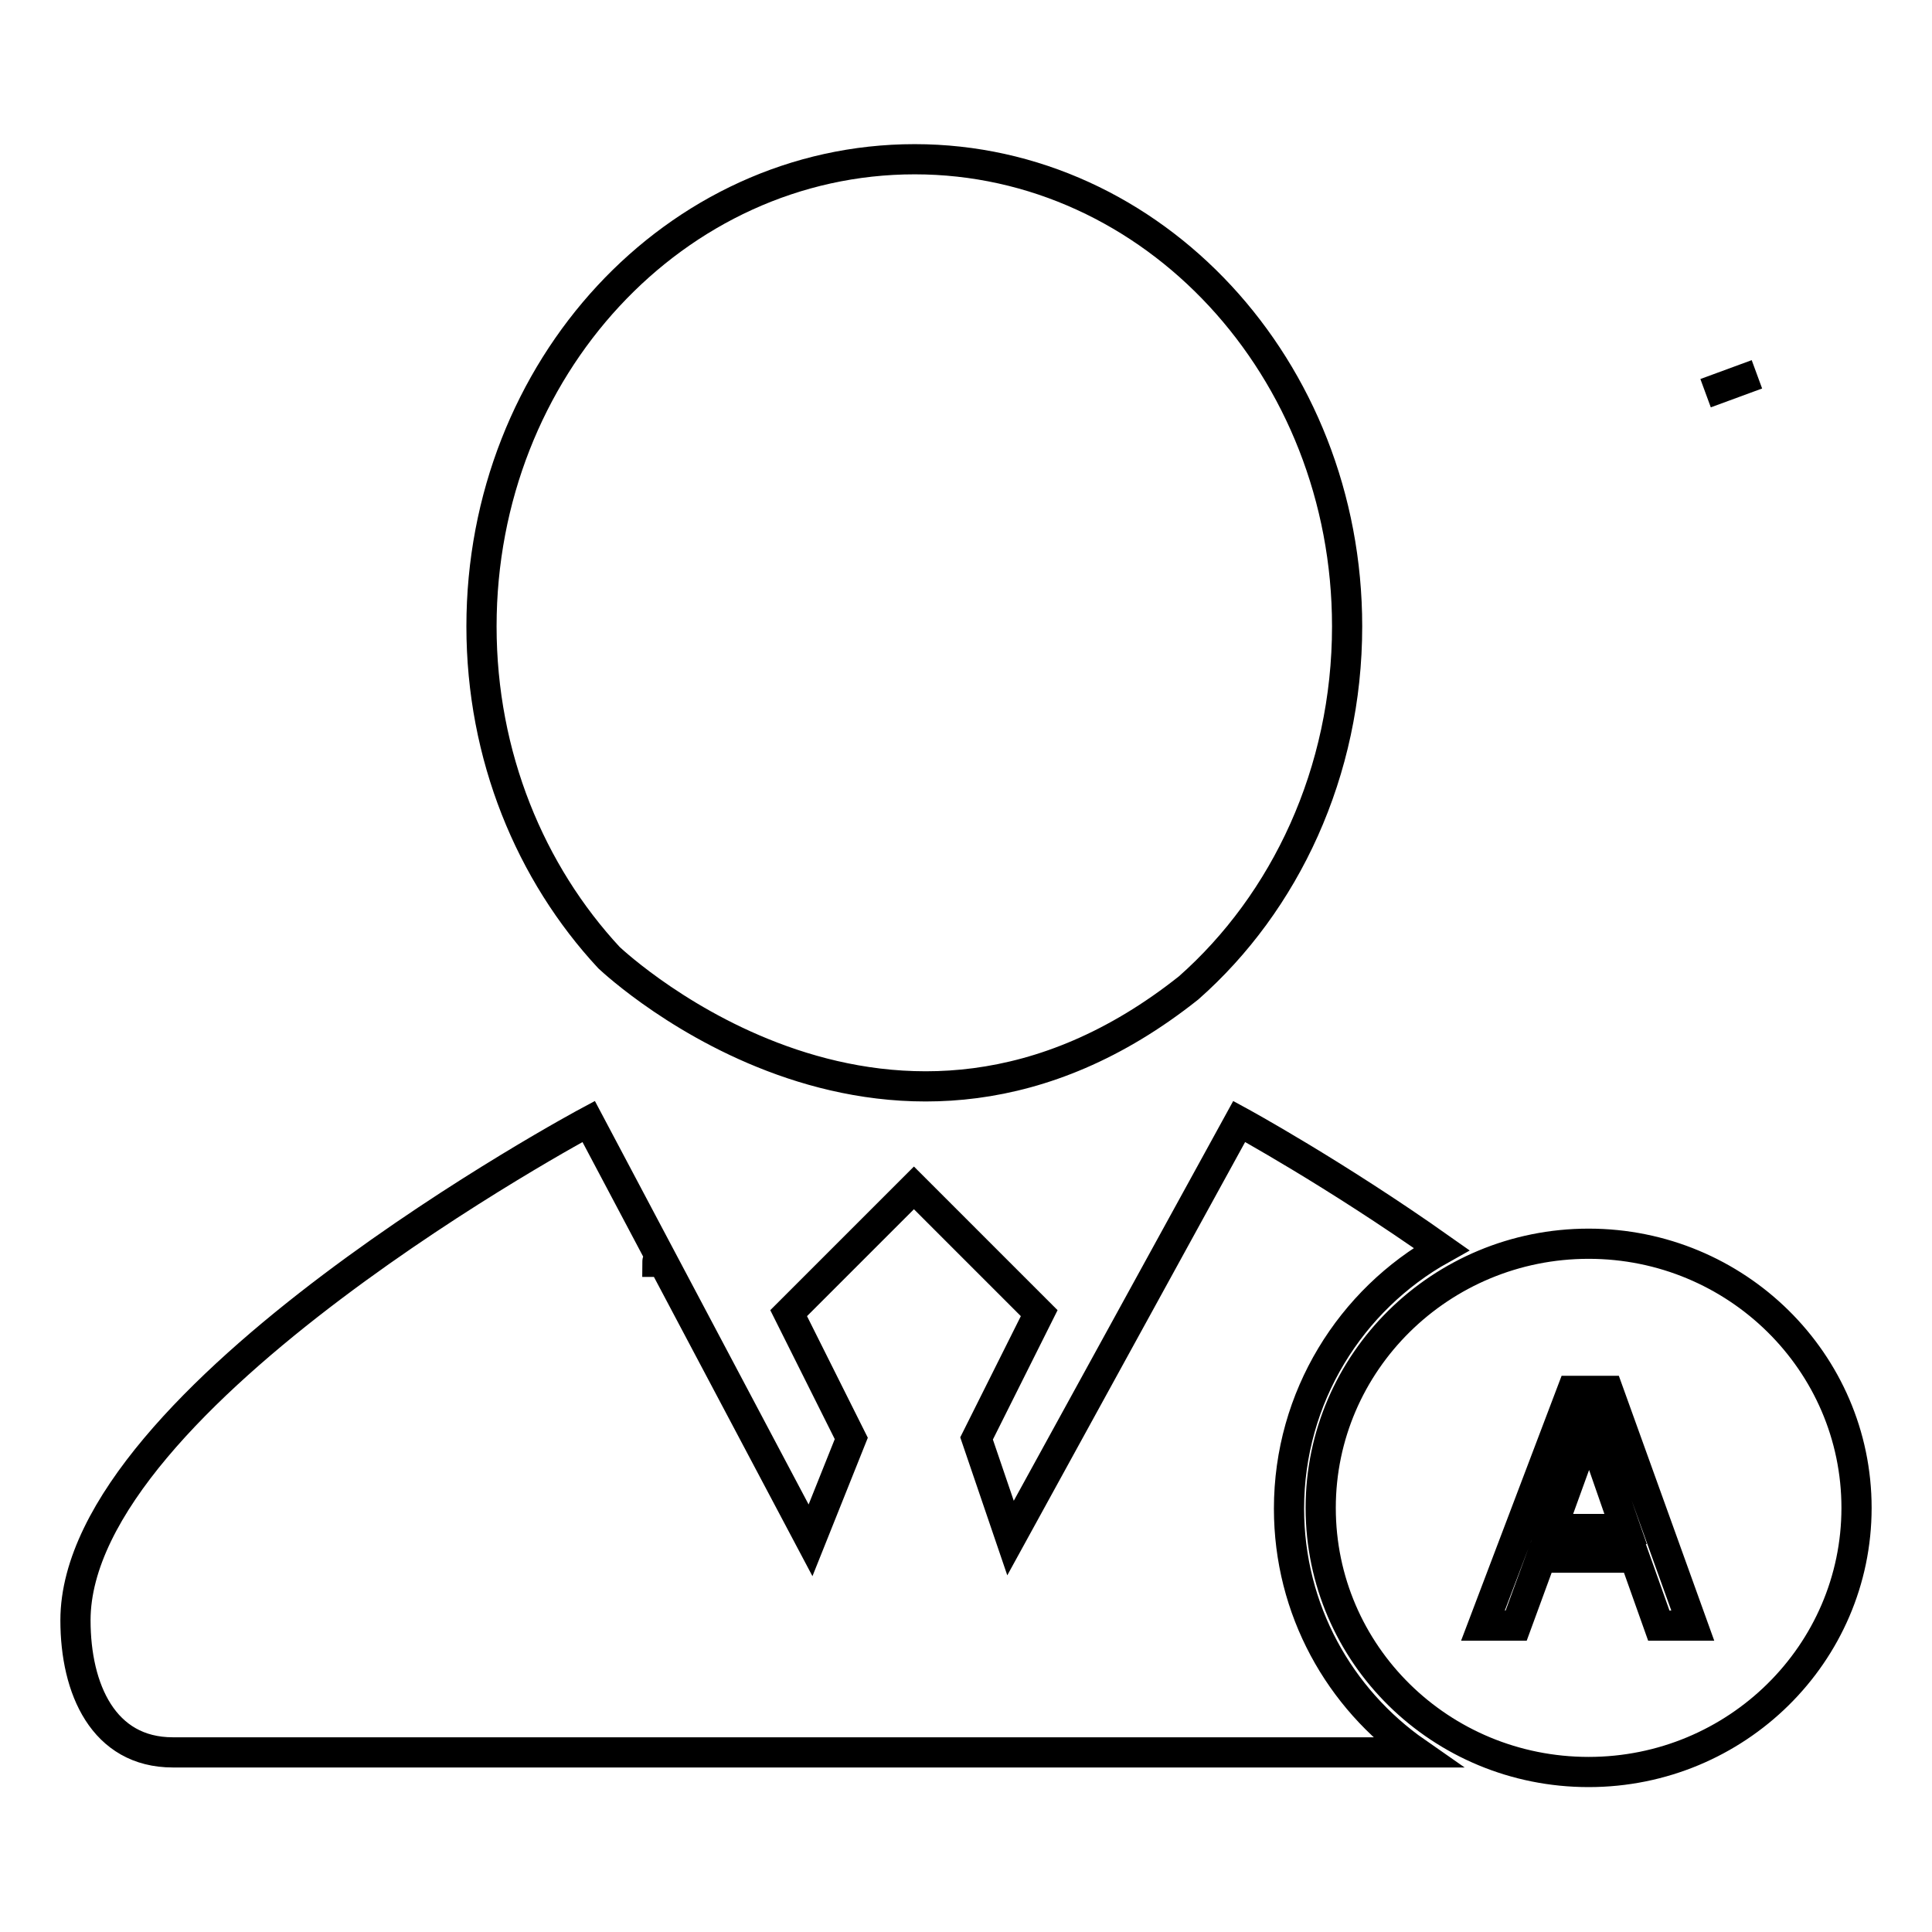 <?xml version="1.0" encoding="utf-8"?>
<!-- Svg Vector Icons : http://www.onlinewebfonts.com/icon -->
<!DOCTYPE svg PUBLIC "-//W3C//DTD SVG 1.1//EN" "http://www.w3.org/Graphics/SVG/1.1/DTD/svg11.dtd">
<svg version="1.1" xmlns="http://www.w3.org/2000/svg" xmlns:xlink="http://www.w3.org/1999/xlink" x="0px" y="0px" viewBox="0 0 256 256" enable-background="new 0 0 256 256" xml:space="preserve">
<g> <path stroke-width="4" fill-opacity="0" stroke="#000000"  d="M87.1,167.2h0.2c0,0,0-0.1,0-0.3C87.2,167.1,87.1,167.1,87.1,167.2L87.1,167.2L87.1,167.2z M226,52.1 l6.8-2.5L226,52.1z M170.8,199.9c0-14.8,8.2-27.7,20.2-34.4c-14.3-10.1-26.8-16.9-26.8-16.9l-30.3,55.2l-4.5-13.2l8.3-16.6 l-16.6-16.6L104.5,174l8.3,16.6l-5.4,13.5L78,148.6c0,0-68,36.4-68,66.1c0,9.1,3.7,17.5,12.9,17.5h164.8 C177.5,225.1,170.8,213.3,170.8,199.9z M157.5,130.9c12.8-11.3,21-28.6,21-47.9c0-34.2-25.7-61.9-57.3-61.9 c-31.7,0-57.4,27.7-57.4,61.9c0,17.2,6.5,32.7,16.9,43.9C82,128.1,118.5,161.9,157.5,130.9L157.5,130.9L157.5,130.9z M210.5,164.8 c-19.6,0-35.5,15.7-35.5,35c0,19.4,15.9,35,35.5,35s35.5-15.7,35.5-35C246,180.5,230.1,164.8,210.5,164.8z M222.1,215.4h-2.3 l-3.2-9h-12.4l-3.3,9h-2.2h-2.2l11.8-31.1h2.4h2.4l11.2,31.1H222.1z M205.6,202.6h9.8l-4.8-13.8L205.6,202.6z"/></g>
</svg>